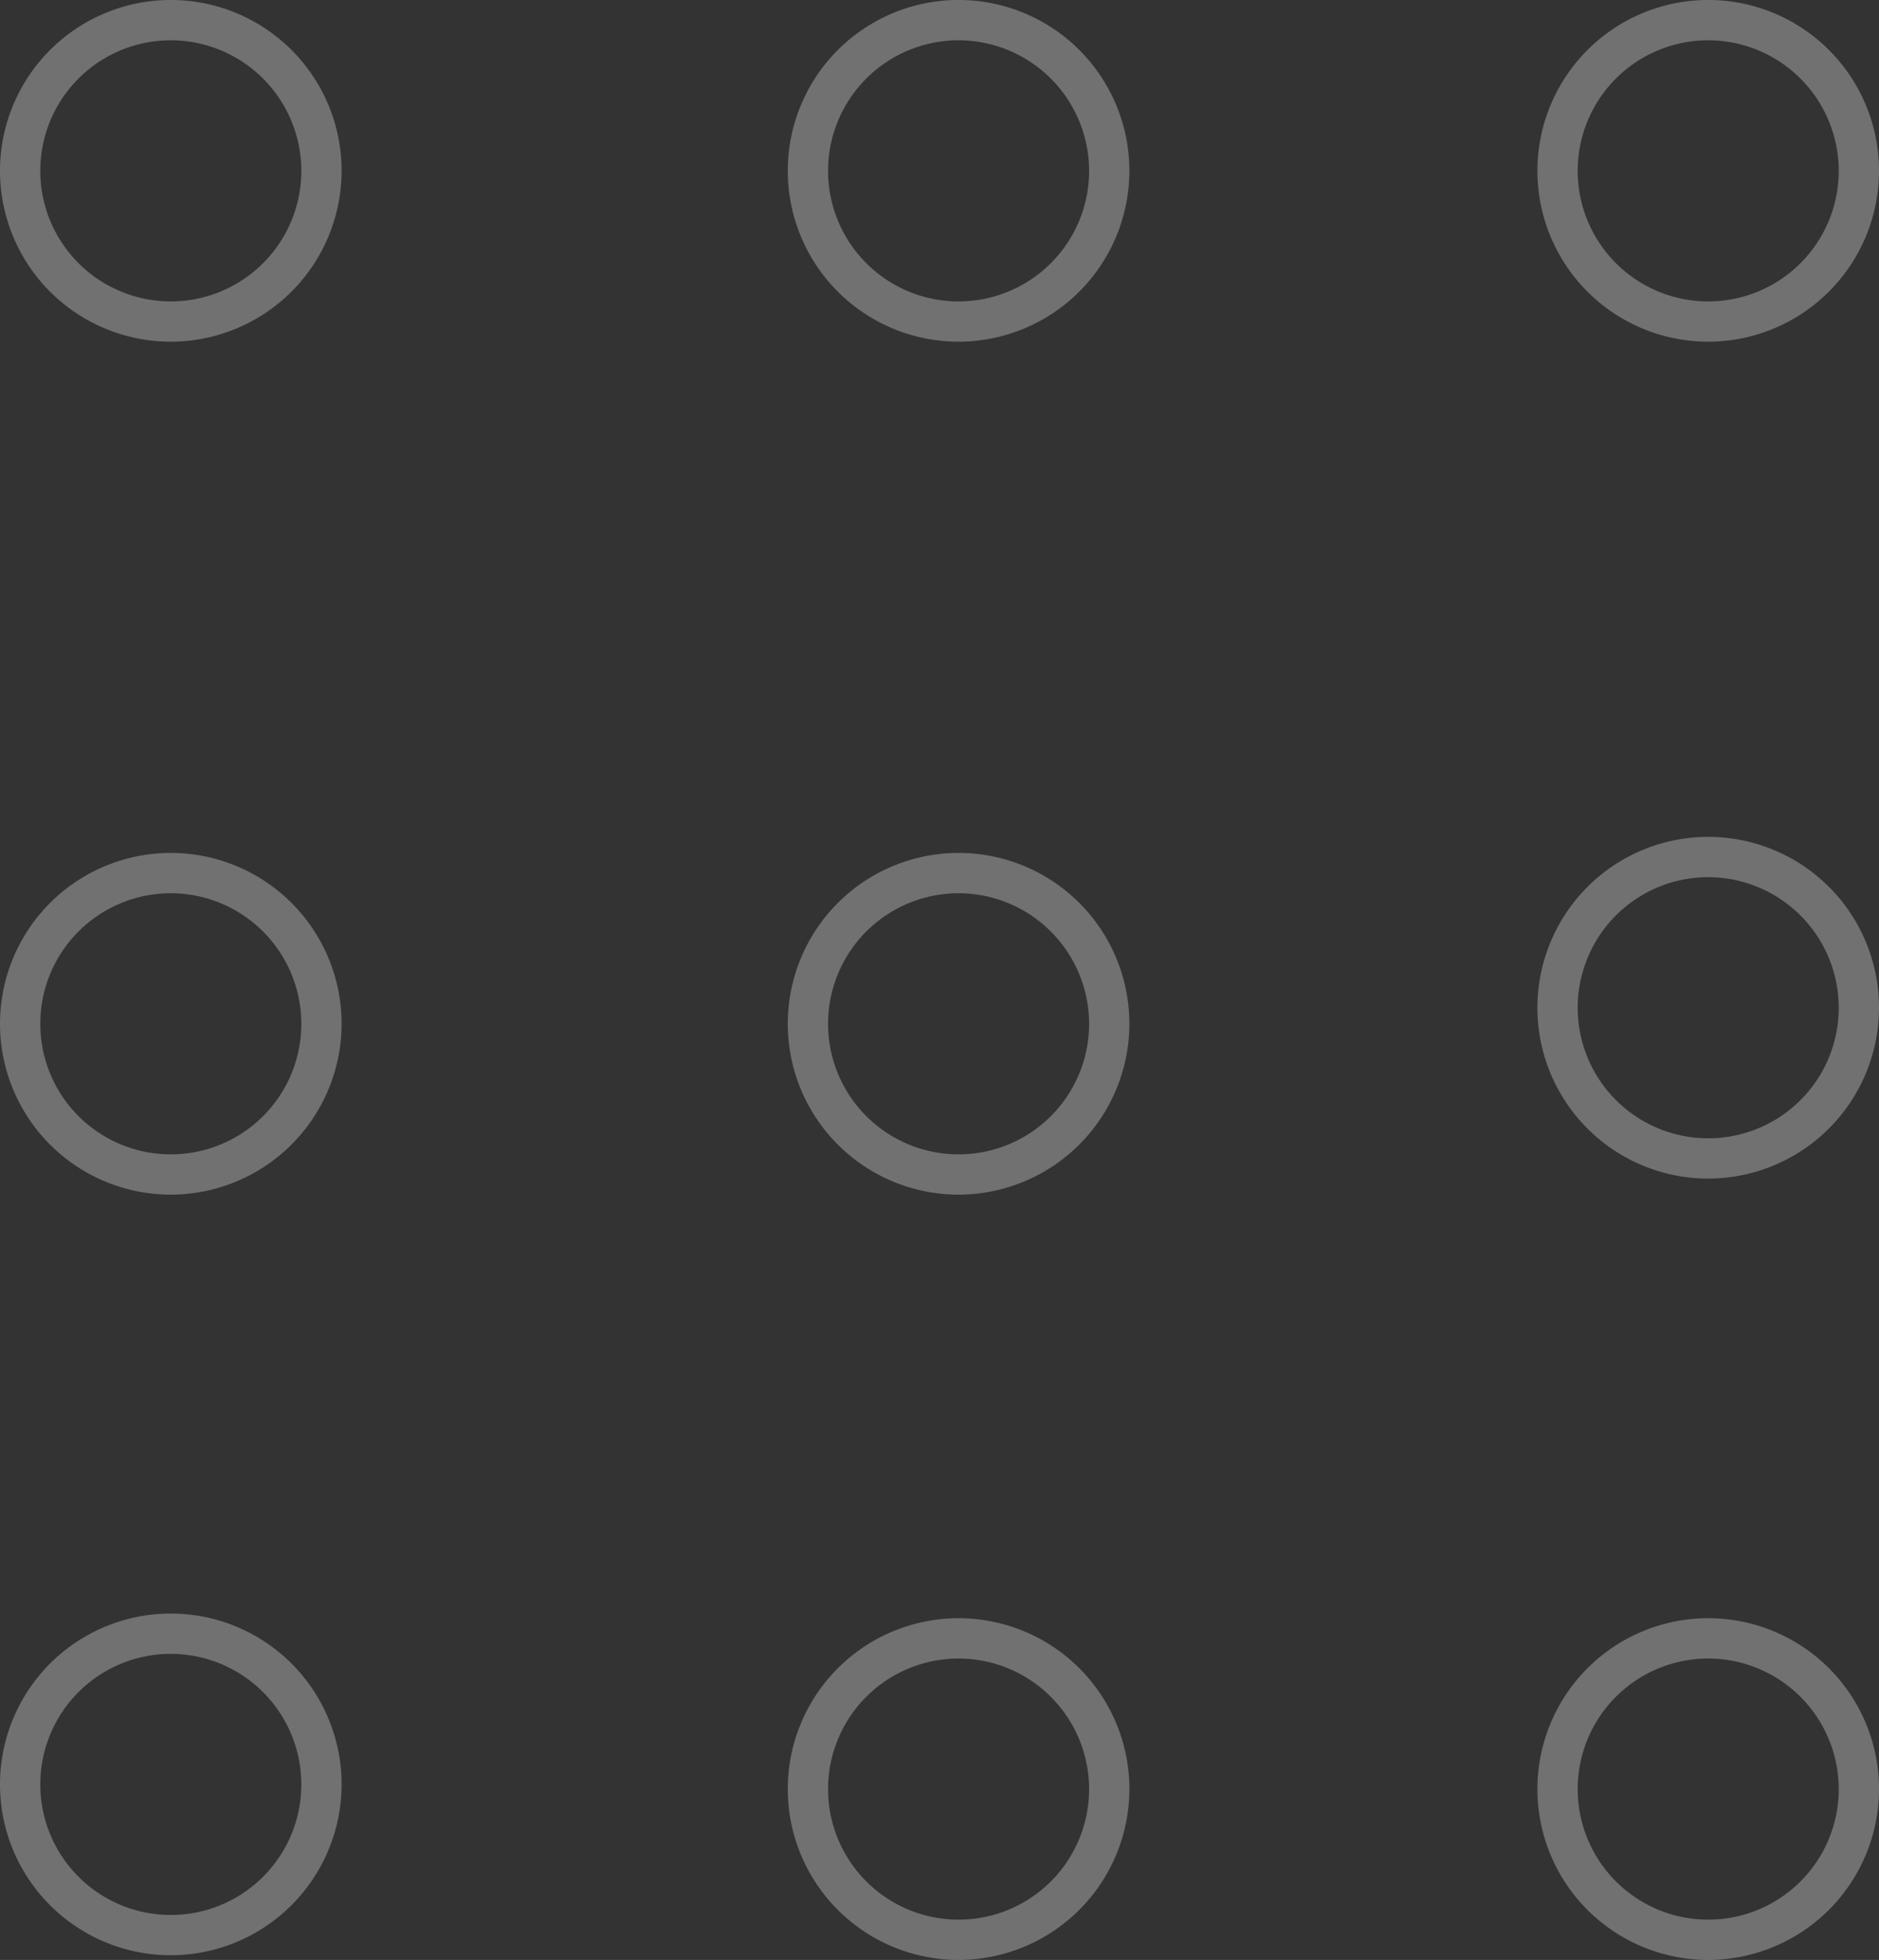 <?xml version="1.0" encoding="UTF-8"?>
<svg xmlns="http://www.w3.org/2000/svg" width="93.287" height="97.277" viewBox="0 0 93.287 97.277">
  <rect x="0" y="0" width="93.287" height="97.277" fill="#333333" stroke="none"/>
  <g id="wizaly-copyright-platform-features-algorithmic-attirbution-models-icon" transform="translate(1 1)" opacity="0.302">
    <path id="Tracé_2409" data-name="Tracé 2409" d="M167.361,103.314a8.48,8.48,0,1,1,8.48-8.48A8.489,8.489,0,0,1,167.361,103.314Zm0-14.959a6.48,6.48,0,1,0,6.48,6.48A6.487,6.487,0,0,0,167.361,88.355Z" transform="translate(-83.553 -45.818)" fill="#fff"></path>
    <path id="Tracé_2410" data-name="Tracé 2410" d="M167.361,16.509a8.48,8.48,0,1,1,8.48-8.48A8.489,8.489,0,0,1,167.361,16.509Zm0-14.959a6.48,6.48,0,1,0,6.48,6.48A6.487,6.487,0,0,0,167.361,1.55Z" transform="translate(-83.553 -0.55)" fill="#fff"></path>
    <path id="Tracé_2411" data-name="Tracé 2411" d="M89.586,16.509a8.48,8.48,0,1,1,8.48-8.48A8.489,8.489,0,0,1,89.586,16.509Zm0-14.959a6.48,6.48,0,1,0,6.48,6.48A6.487,6.487,0,0,0,89.586,1.55Z" transform="translate(-42.995 -0.55)" fill="#fff"></path>
    <path id="Tracé_2412" data-name="Tracé 2412" d="M7.849,104.98a8.48,8.48,0,1,1,8.48-8.48A8.489,8.489,0,0,1,7.849,104.98Zm0-14.959a6.48,6.48,0,1,0,6.48,6.48A6.487,6.487,0,0,0,7.849,90.021Z" transform="translate(-0.369 -46.687)" fill="#fff"></path>
    <path id="Tracé_2413" data-name="Tracé 2413" d="M89.586,184.359a8.48,8.48,0,1,1,8.48-8.48A8.489,8.489,0,0,1,89.586,184.359Zm0-14.959a6.48,6.48,0,1,0,6.48,6.48A6.487,6.487,0,0,0,89.586,169.4Z" transform="translate(-42.995 -88.083)" fill="#fff"></path>
    <path id="Tracé_2414" data-name="Tracé 2414" d="M7.849,16.509a8.48,8.48,0,1,1,8.48-8.48A8.489,8.489,0,0,1,7.849,16.509Zm0-14.959a6.48,6.48,0,1,0,6.48,6.48A6.487,6.487,0,0,0,7.849,1.55Z" transform="translate(-0.369 -0.55)" fill="#fff"></path>
    <path id="Tracé_2415" data-name="Tracé 2415" d="M7.849,183.873a8.48,8.48,0,1,1,8.48-8.48A8.489,8.489,0,0,1,7.849,183.873Zm0-14.959a6.48,6.48,0,1,0,6.48,6.48A6.487,6.487,0,0,0,7.849,168.914Z" transform="translate(-0.369 -87.829)" fill="#fff"></path>
    <path id="Tracé_2416" data-name="Tracé 2416" d="M89.586,104.98a8.48,8.48,0,1,1,8.48-8.48A8.489,8.489,0,0,1,89.586,104.98Zm0-14.959a6.48,6.48,0,1,0,6.48,6.48A6.487,6.487,0,0,0,89.586,90.021Z" transform="translate(-42.995 -46.687)" fill="#fff"></path>
    <path id="Tracé_2417" data-name="Tracé 2417" d="M167.361,184.359a8.48,8.48,0,1,1,8.48-8.48A8.489,8.489,0,0,1,167.361,184.359Zm0-14.959a6.48,6.48,0,1,0,6.48,6.48A6.487,6.487,0,0,0,167.361,169.4Z" transform="translate(-83.553 -88.083)" fill="#fff"></path>
  </g>
</svg>
